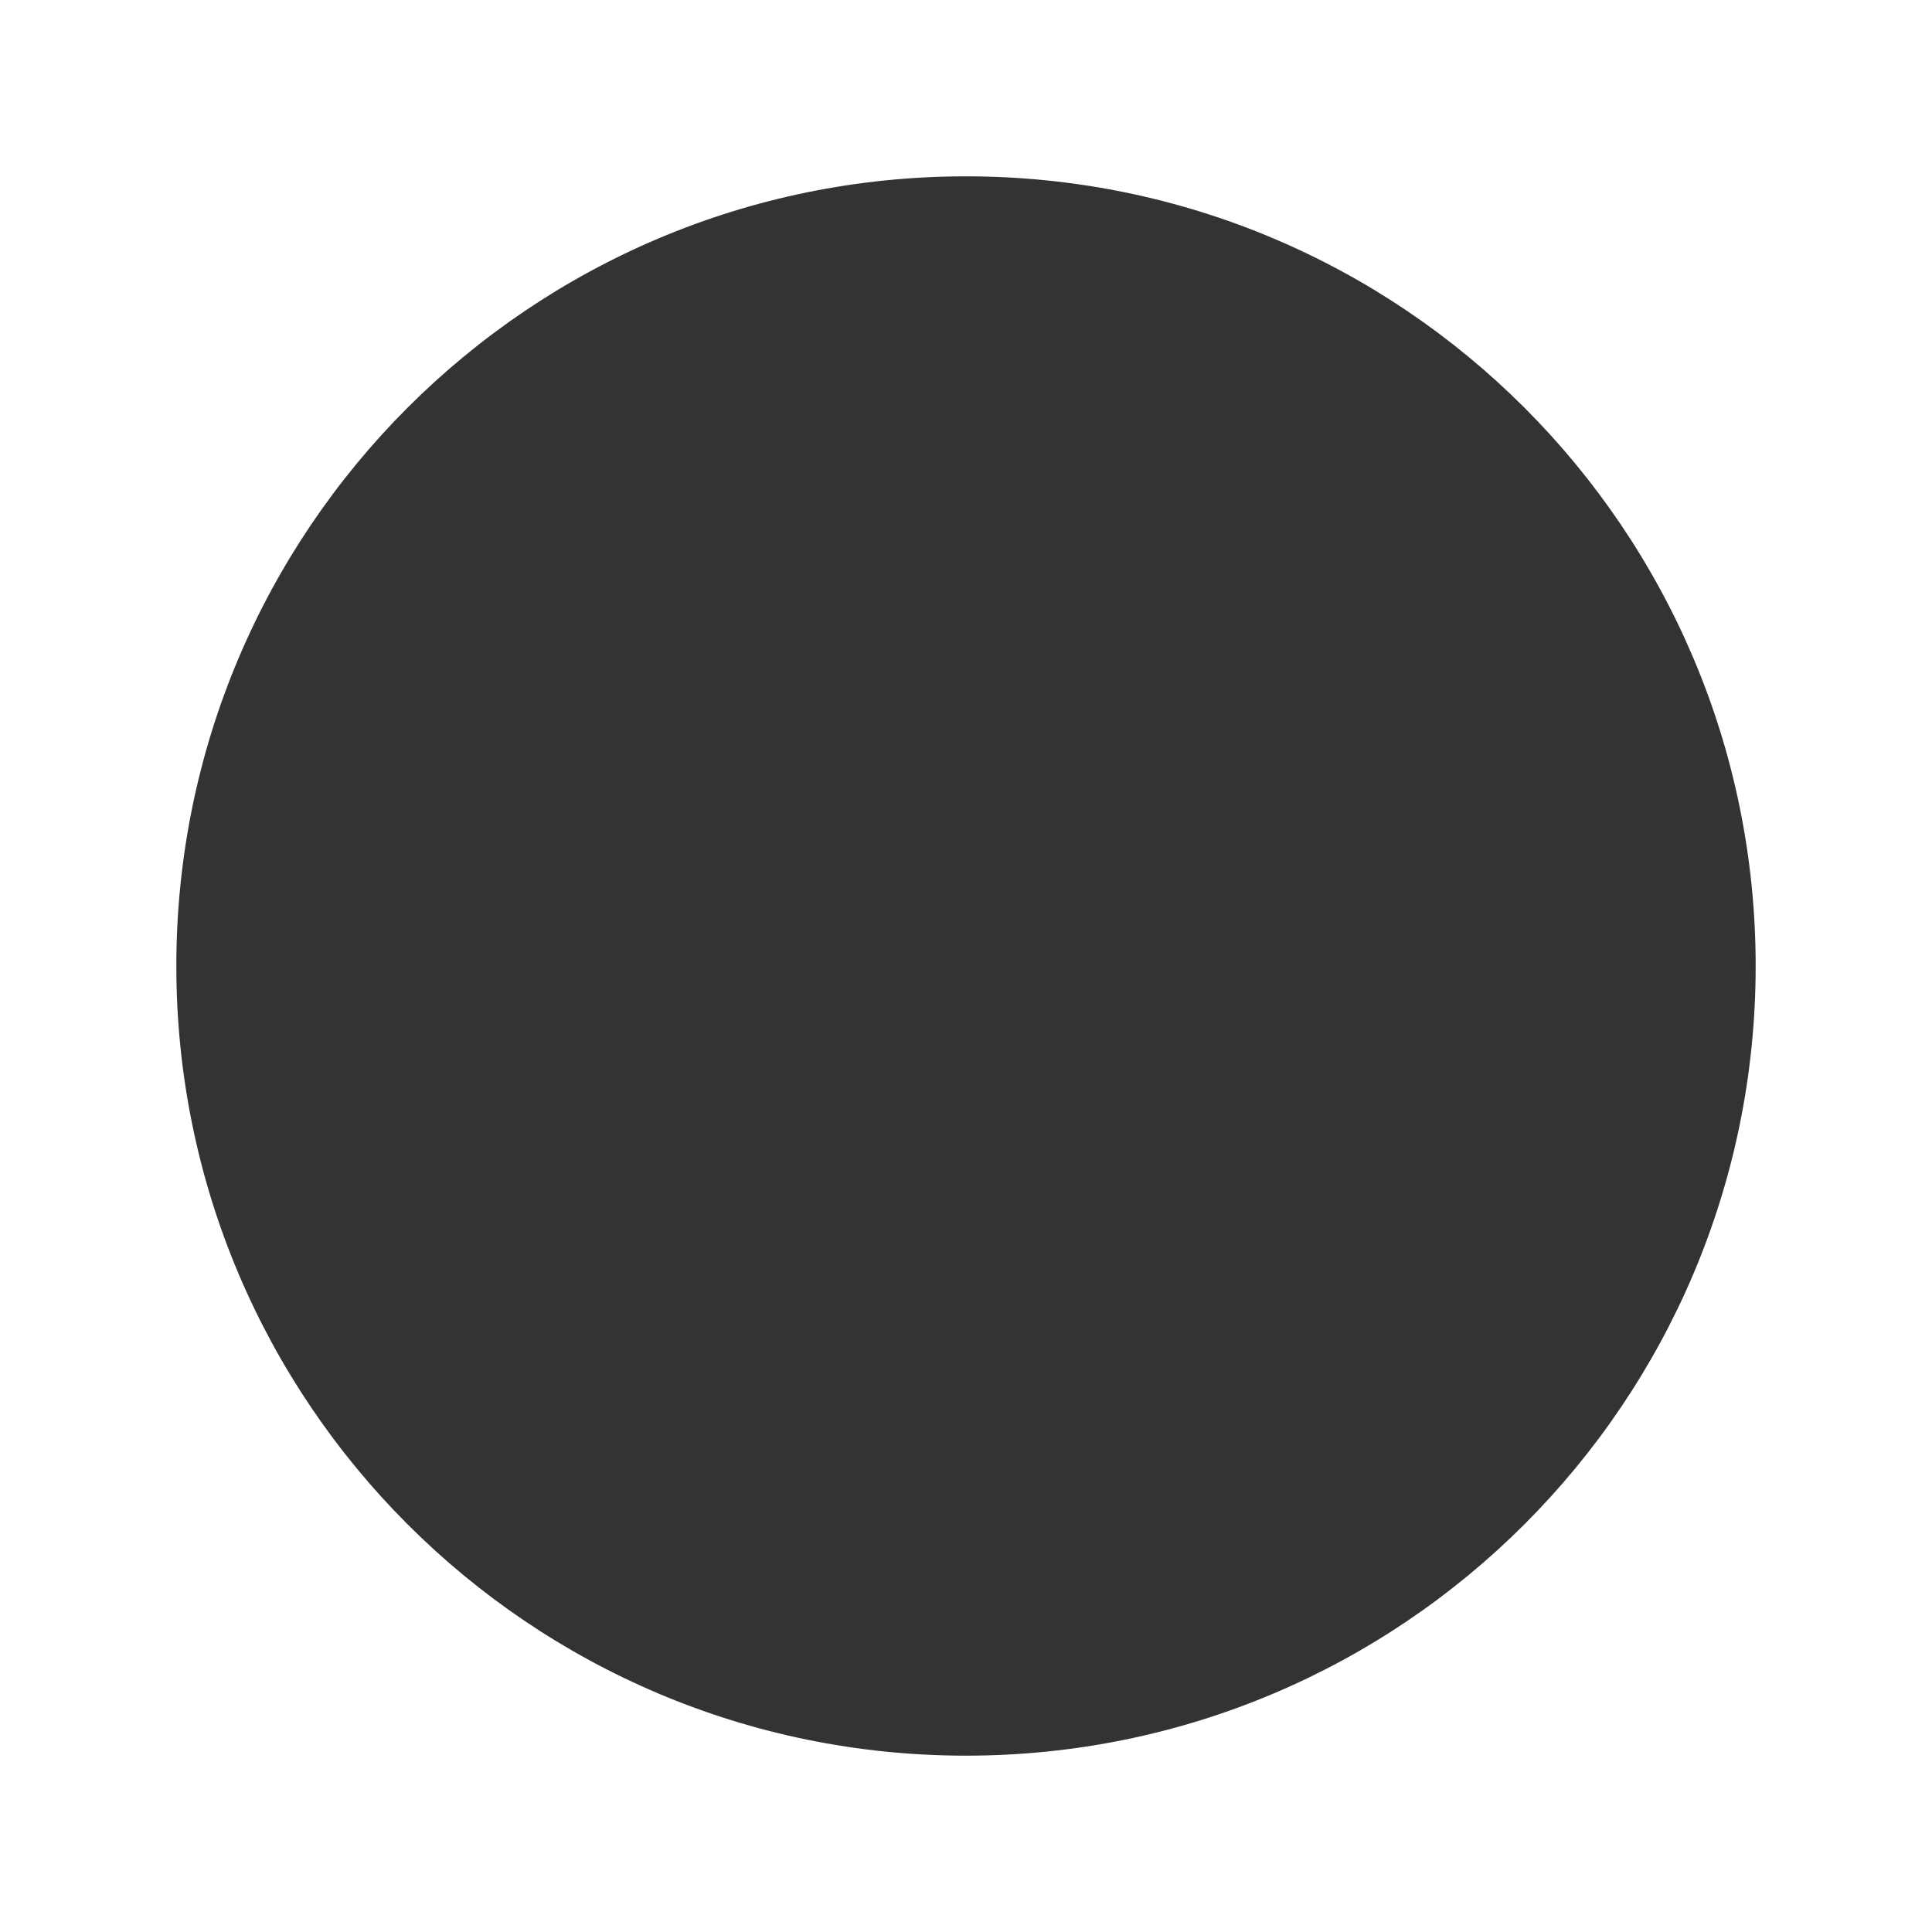 <?xml version="1.0" encoding="UTF-8"?> <svg xmlns="http://www.w3.org/2000/svg" width="252" height="252" viewBox="0 0 252 252" fill="none"><rect x="0" y="0" width="252" height="252" fill="#333333" stroke="none"/> <path fill-rule="evenodd" clip-rule="evenodd" d="M252 0H0V252H252V0ZM126 229C182.887 229 229 182.883 229 126C229 69.117 182.887 23 126 23C69.113 23 23 69.117 23 126C23 182.883 69.113 229 126 229Z" fill="white"></path> </svg> 